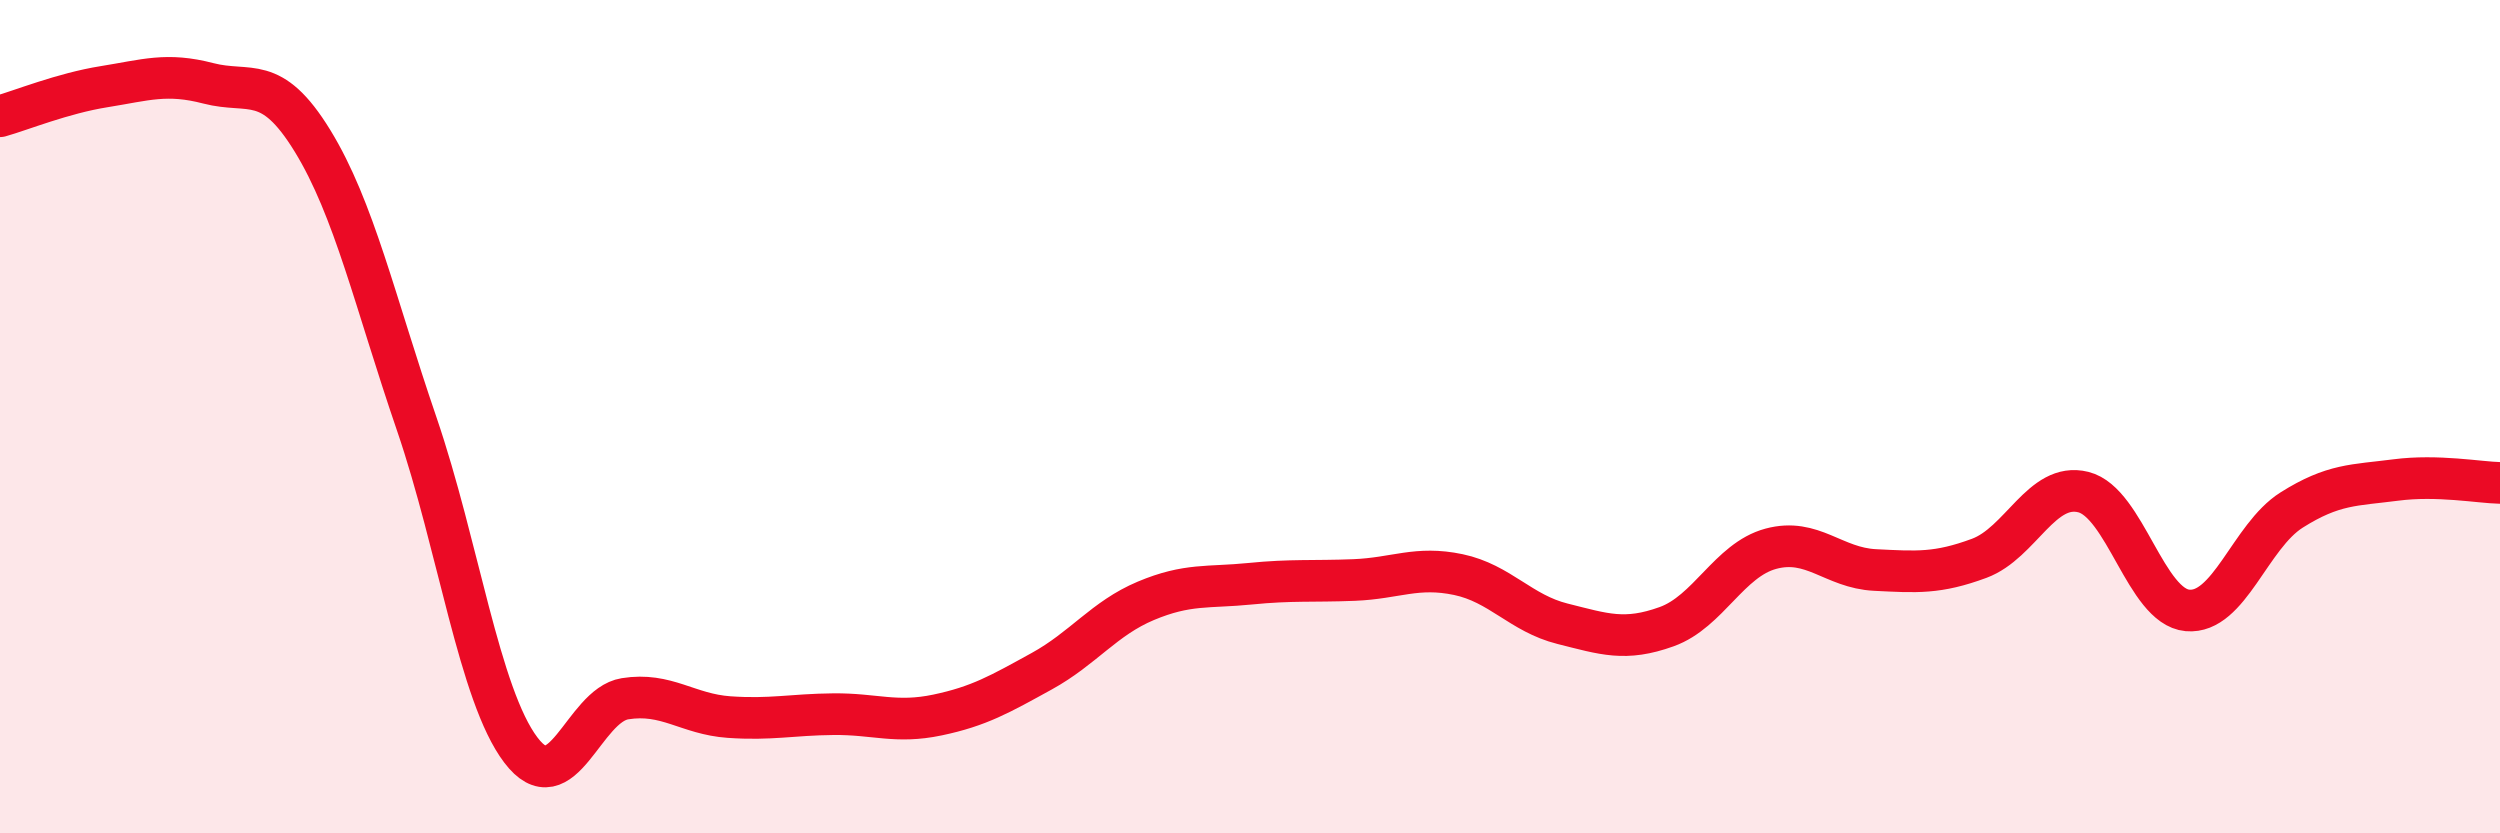 
    <svg width="60" height="20" viewBox="0 0 60 20" xmlns="http://www.w3.org/2000/svg">
      <path
        d="M 0,2.79 C 0.5,2.65 1.5,2.24 2.5,2.08 C 3.5,1.92 4,1.74 5,2 C 6,2.26 6.5,1.75 7.5,3.38 C 8.5,5.01 9,7.25 10,10.17 C 11,13.09 11.5,16.68 12.5,18 C 13.5,19.32 14,16.93 15,16.77 C 16,16.61 16.5,17.14 17.5,17.21 C 18.5,17.28 19,17.15 20,17.14 C 21,17.13 21.5,17.37 22.5,17.16 C 23.5,16.95 24,16.66 25,16.11 C 26,15.56 26.5,14.84 27.5,14.42 C 28.5,14 29,14.11 30,14.01 C 31,13.91 31.5,13.96 32.5,13.92 C 33.5,13.88 34,13.58 35,13.79 C 36,14 36.5,14.72 37.5,14.97 C 38.5,15.22 39,15.4 40,15.04 C 41,14.68 41.5,13.44 42.5,13.17 C 43.5,12.9 44,13.63 45,13.68 C 46,13.73 46.5,13.77 47.5,13.4 C 48.5,13.03 49,11.56 50,11.81 C 51,12.06 51.5,14.56 52.5,14.65 C 53.5,14.74 54,12.87 55,12.24 C 56,11.61 56.5,11.65 57.5,11.52 C 58.5,11.39 59.5,11.58 60,11.59L60 20L0 20Z"
        fill="#EB0A25"
        opacity="0.1"
        stroke-linecap="round"
        stroke-linejoin="round"
      />
      <path
        d="M 0,2.79 C 0.5,2.65 1.5,2.24 2.5,2.08 C 3.5,1.92 4,1.74 5,2 C 6,2.26 6.5,1.75 7.5,3.38 C 8.5,5.01 9,7.25 10,10.17 C 11,13.09 11.5,16.68 12.5,18 C 13.5,19.32 14,16.93 15,16.77 C 16,16.61 16.5,17.14 17.5,17.21 C 18.5,17.28 19,17.15 20,17.14 C 21,17.13 21.5,17.37 22.5,17.16 C 23.5,16.95 24,16.66 25,16.11 C 26,15.56 26.5,14.84 27.5,14.42 C 28.5,14 29,14.11 30,14.01 C 31,13.91 31.5,13.96 32.5,13.92 C 33.5,13.88 34,13.58 35,13.79 C 36,14 36.5,14.72 37.5,14.97 C 38.5,15.22 39,15.4 40,15.04 C 41,14.68 41.5,13.44 42.5,13.17 C 43.5,12.9 44,13.63 45,13.68 C 46,13.73 46.5,13.77 47.5,13.4 C 48.5,13.03 49,11.56 50,11.81 C 51,12.06 51.5,14.56 52.5,14.65 C 53.5,14.74 54,12.87 55,12.24 C 56,11.61 56.5,11.65 57.5,11.52 C 58.5,11.39 59.5,11.58 60,11.59"
        stroke="#EB0A25"
        stroke-width="1"
        fill="none"
        stroke-linecap="round"
        stroke-linejoin="round"
      />
    </svg>
  